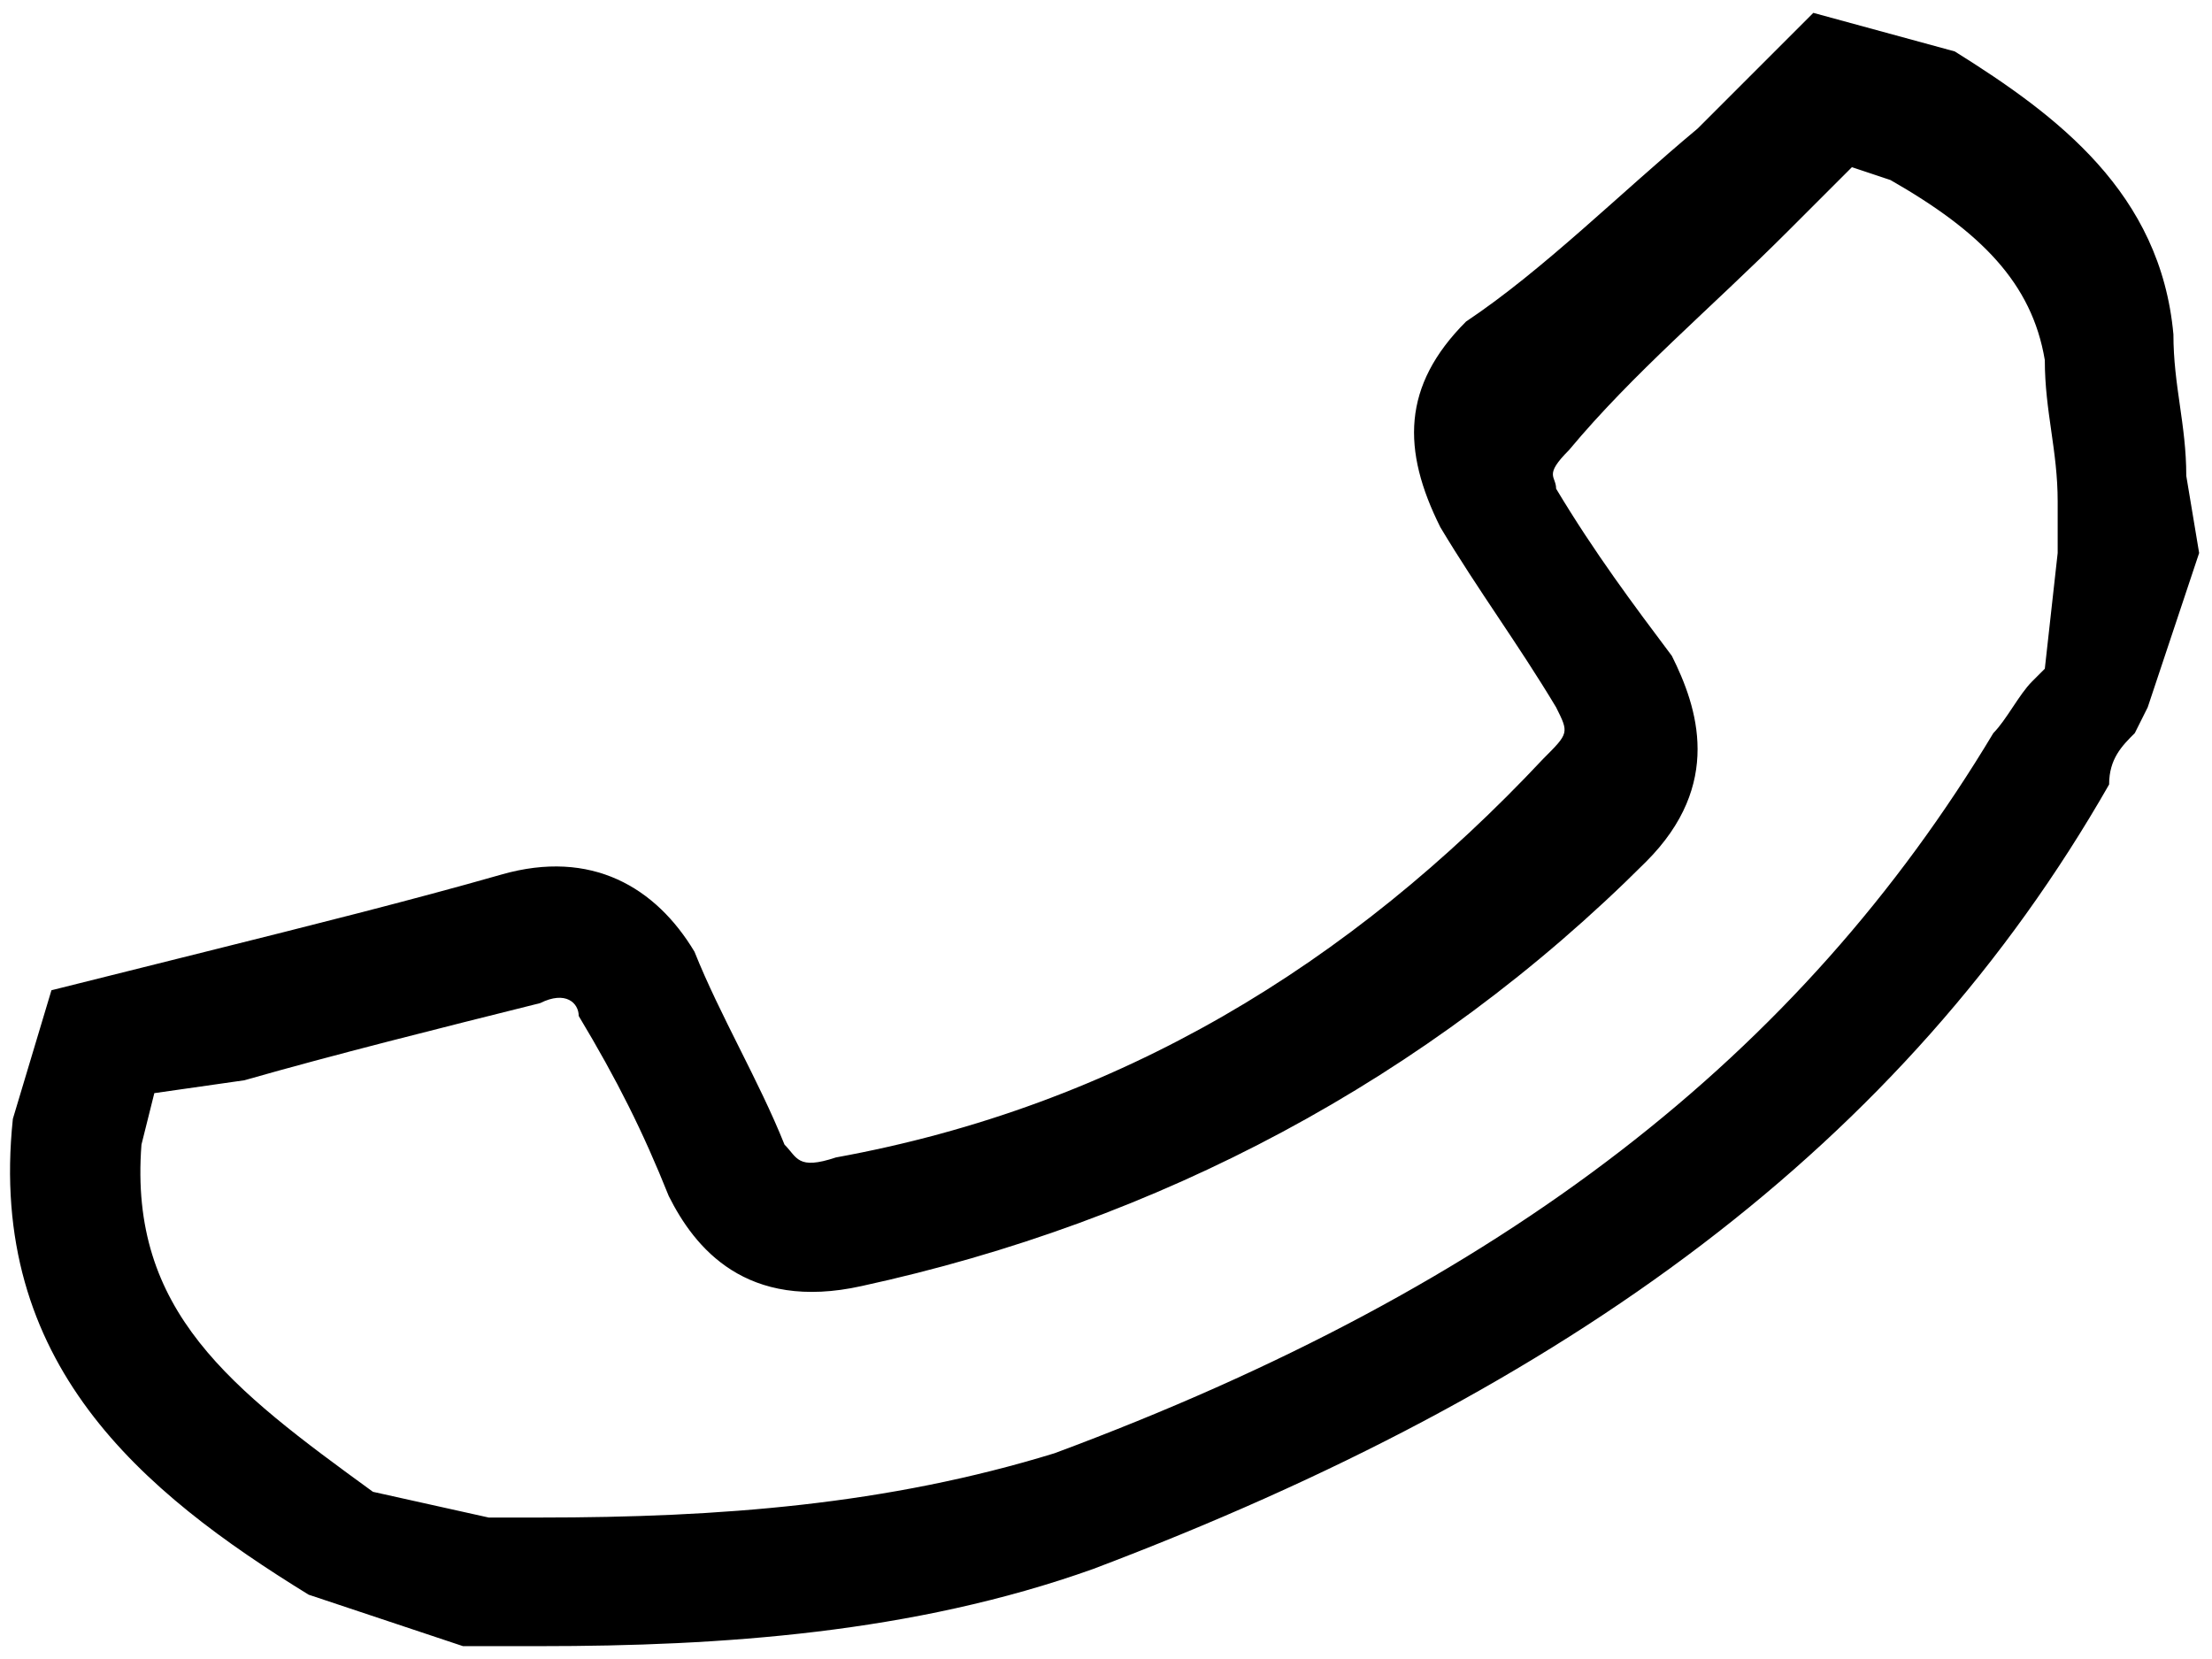 <?xml version="1.0" encoding="utf-8"?>
<!-- Generator: Adobe Illustrator 20.1.0, SVG Export Plug-In . SVG Version: 6.00 Build 0)  -->
<svg version="1.0" id="Layer_1" xmlns="http://www.w3.org/2000/svg" xmlns:xlink="http://www.w3.org/1999/xlink" x="0px" y="0px"
	 viewBox="0 0 17.2 12.9" style="enable-background:new 0 0 17.2 12.9;" xml:space="preserve">
<g>
	<path d="M3.6,12.8l-1.2-0.4c-1.3-0.8-2.5-1.8-2.3-3.7l0.3-1l1.2-0.3C2.4,7.2,3.2,7,3.9,6.8c0.7-0.2,1.2,0.1,1.5,0.6
		c0.2,0.5,0.5,1,0.7,1.5C6.2,9,6.2,9.1,6.5,9c2.2-0.4,4-1.5,5.5-3.1c0.2-0.2,0.2-0.2,0.1-0.4c-0.3-0.5-0.6-0.9-0.9-1.4
		c-0.3-0.6-0.3-1.1,0.2-1.6C12,2.1,12.6,1.5,13.2,1l0.9-0.9l1.1,0.3c0.8,0.5,1.6,1.1,1.7,2.2c0,0.4,0.1,0.7,0.1,1.1l0.1,0.6
		l-0.4,1.2l-0.1,0.2c-0.1,0.1-0.2,0.2-0.2,0.4c-1.6,2.8-4.2,4.7-7.9,6.1c-1.4,0.5-2.9,0.6-4.3,0.6L3.6,12.8z M2.9,11.6l0.9,0.2
		l0.4,0c1.4,0,2.7-0.1,4-0.5c3.5-1.3,5.8-3.1,7.3-5.6c0.1-0.1,0.2-0.3,0.3-0.4l0.1-0.1L16,4.3l0-0.4c0-0.4-0.1-0.7-0.1-1.1
		c-0.1-0.6-0.5-1-1.2-1.4l-0.3-0.1l-0.5,0.5c-0.6,0.6-1.2,1.1-1.7,1.7c-0.2,0.2-0.1,0.2-0.1,0.3c0.3,0.5,0.6,0.9,0.9,1.3
		c0.2,0.4,0.4,1-0.2,1.6C11.1,8.4,9,9.5,6.7,10c-0.9,0.2-1.3-0.3-1.5-0.7C5,8.8,4.8,8.4,4.5,7.9C4.5,7.8,4.4,7.7,4.2,7.8
		C3.4,8,2.6,8.2,1.9,8.4L1.2,8.5L1.1,8.9C1,10.2,1.8,10.8,2.9,11.6z"/>
</g>
</svg>
